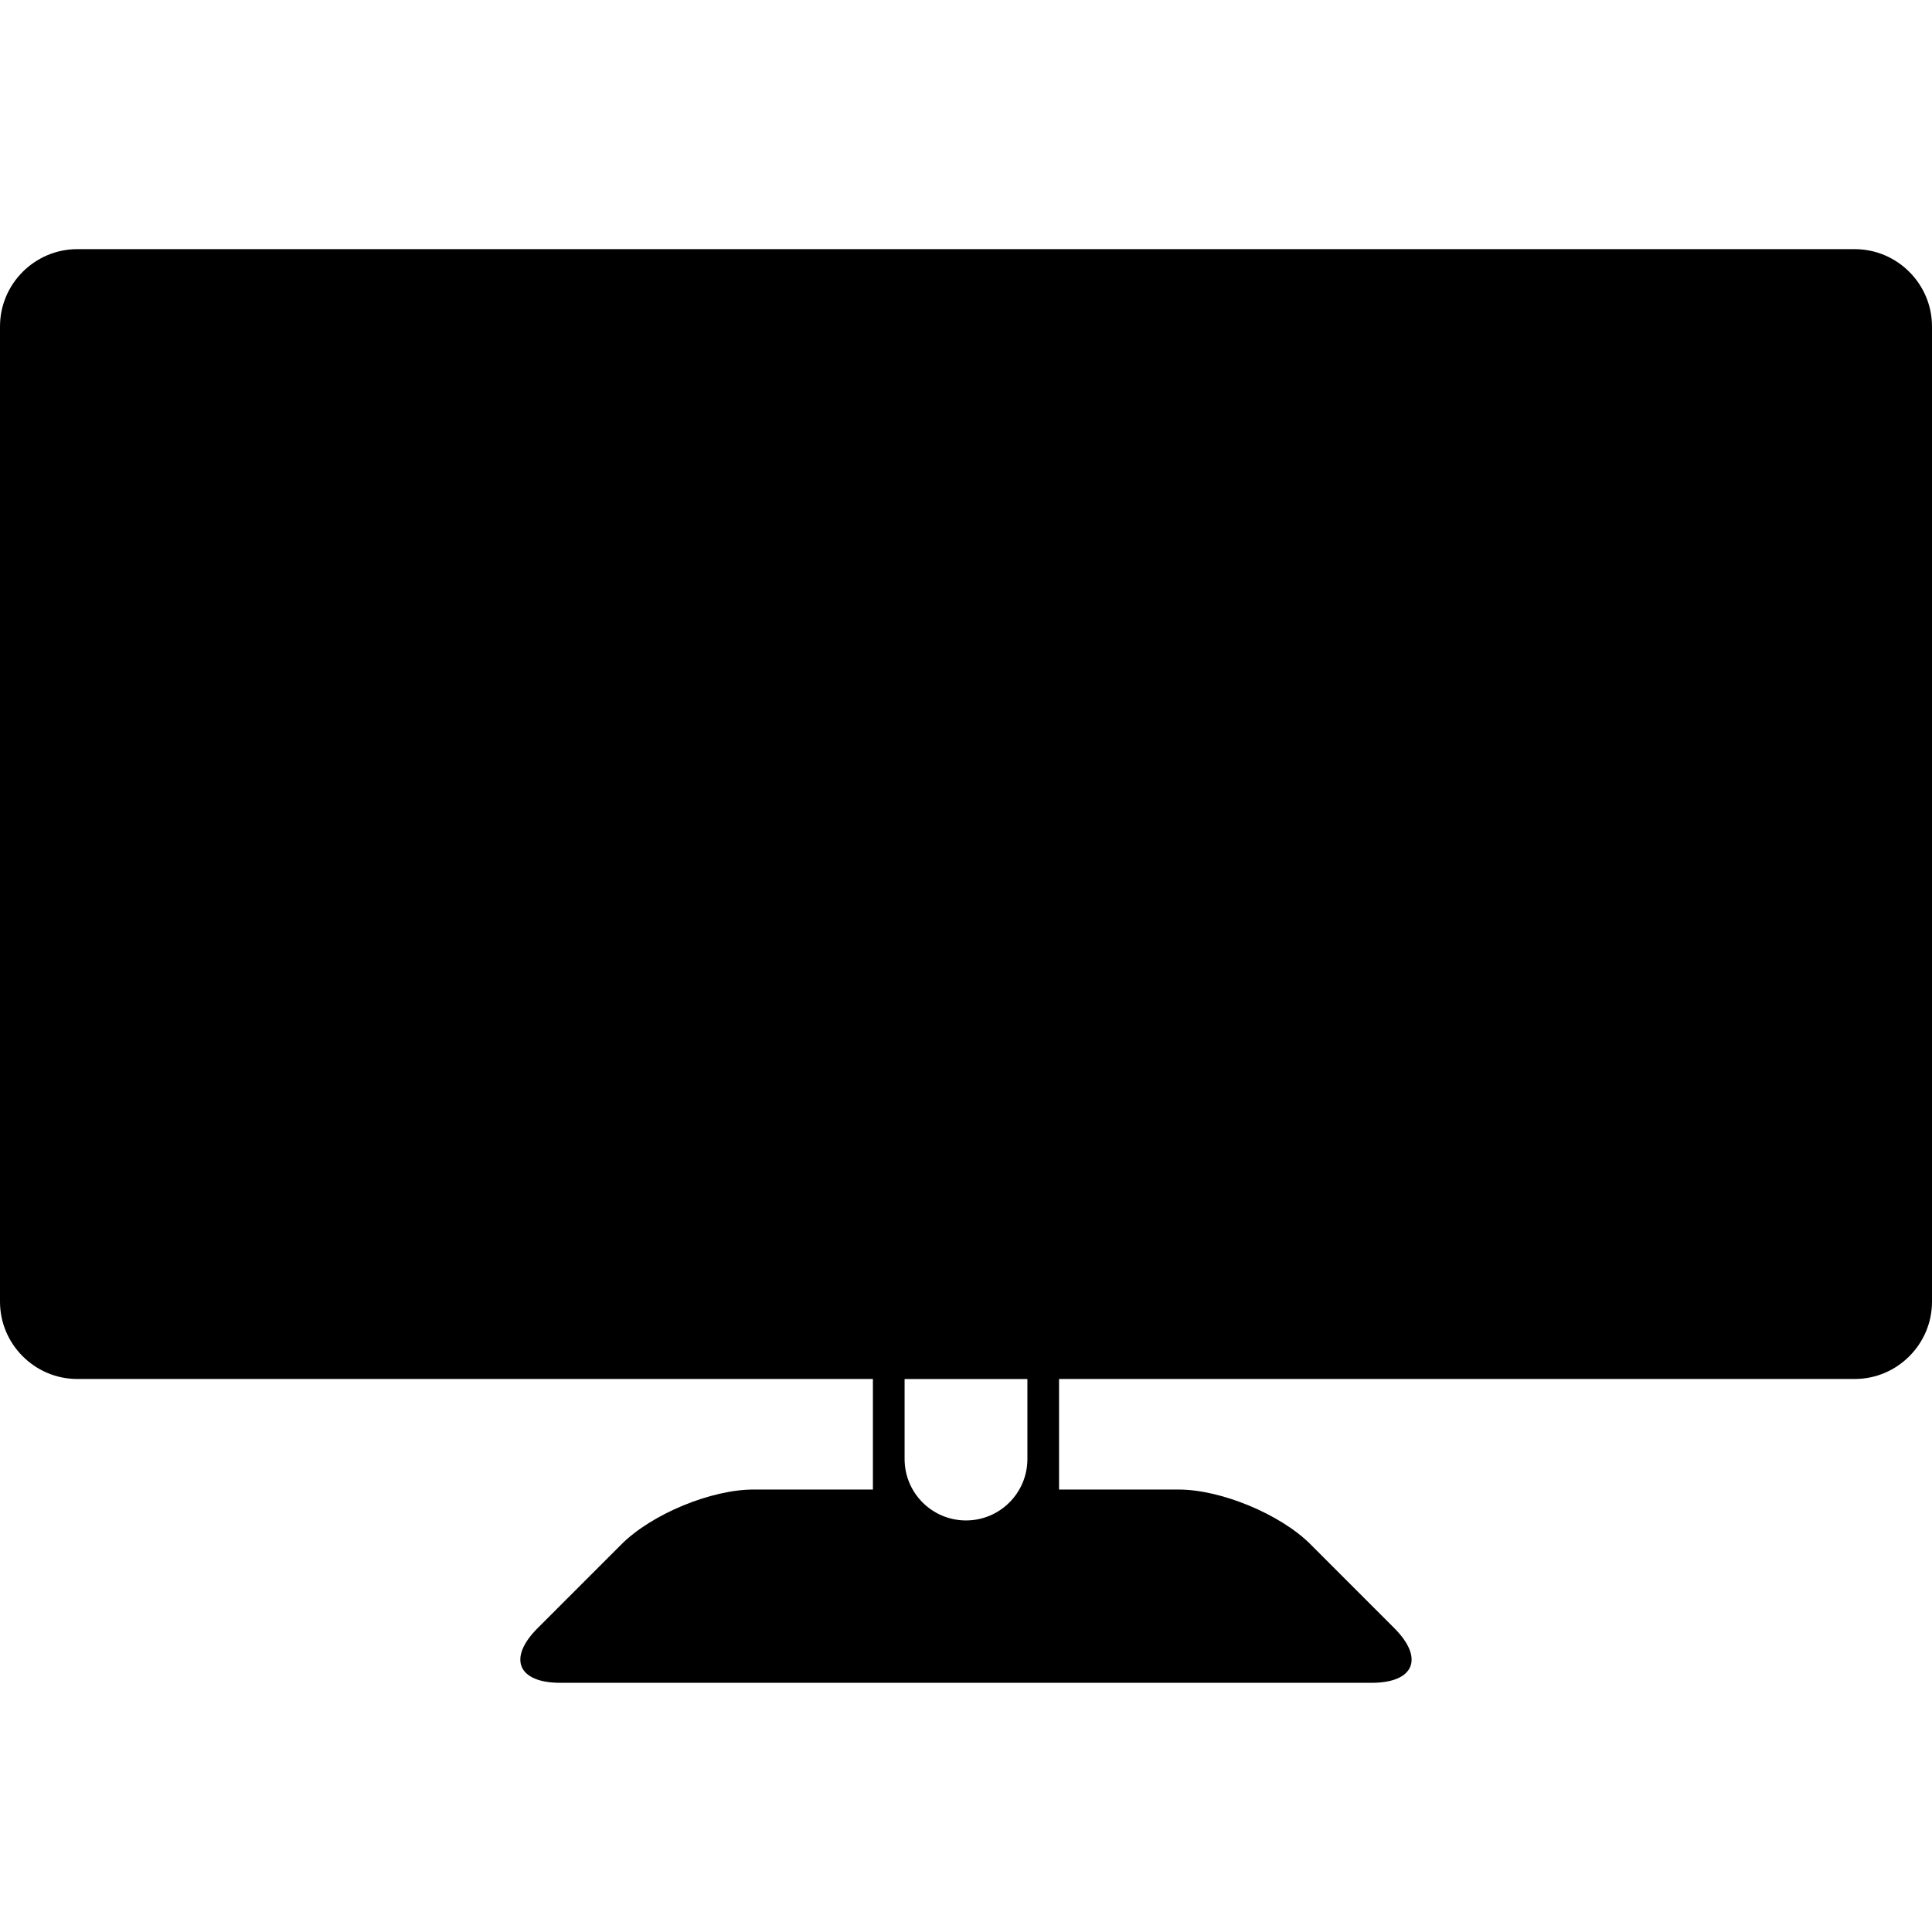 <?xml version="1.0" encoding="iso-8859-1"?>
<!-- Uploaded to: SVG Repo, www.svgrepo.com, Generator: SVG Repo Mixer Tools -->
<!DOCTYPE svg PUBLIC "-//W3C//DTD SVG 1.1//EN" "http://www.w3.org/Graphics/SVG/1.1/DTD/svg11.dtd">
<svg fill="#000000" version="1.1" id="Capa_1" xmlns="http://www.w3.org/2000/svg" xmlns:xlink="http://www.w3.org/1999/xlink" 
	 width="800px" height="800px" viewBox="0 0 50 50" xml:space="preserve">
<g>
	<path d="M48,6.448H2c-1.1,0-2,0.9-2,2v25.24c0,1.1,0.9,2,2,2h20.591v2.861h-3.09c-1.1,0-2.636,0.637-3.414,1.414l-2.174,2.174
		c-0.778,0.778-0.514,1.414,0.586,1.414h21c1.101,0,1.364-0.636,0.586-1.414l-2.173-2.174c-0.778-0.777-2.314-1.414-3.414-1.414
		h-3.09v-2.861H48c1.1,0,2-0.9,2-2V8.448C50,7.348,49.1,6.448,48,6.448z M26.589,37.759c0,0.877-0.711,1.59-1.589,1.59
		s-1.589-0.711-1.589-1.59v-2.07h3.178V37.759z"/>
</g>
</svg>